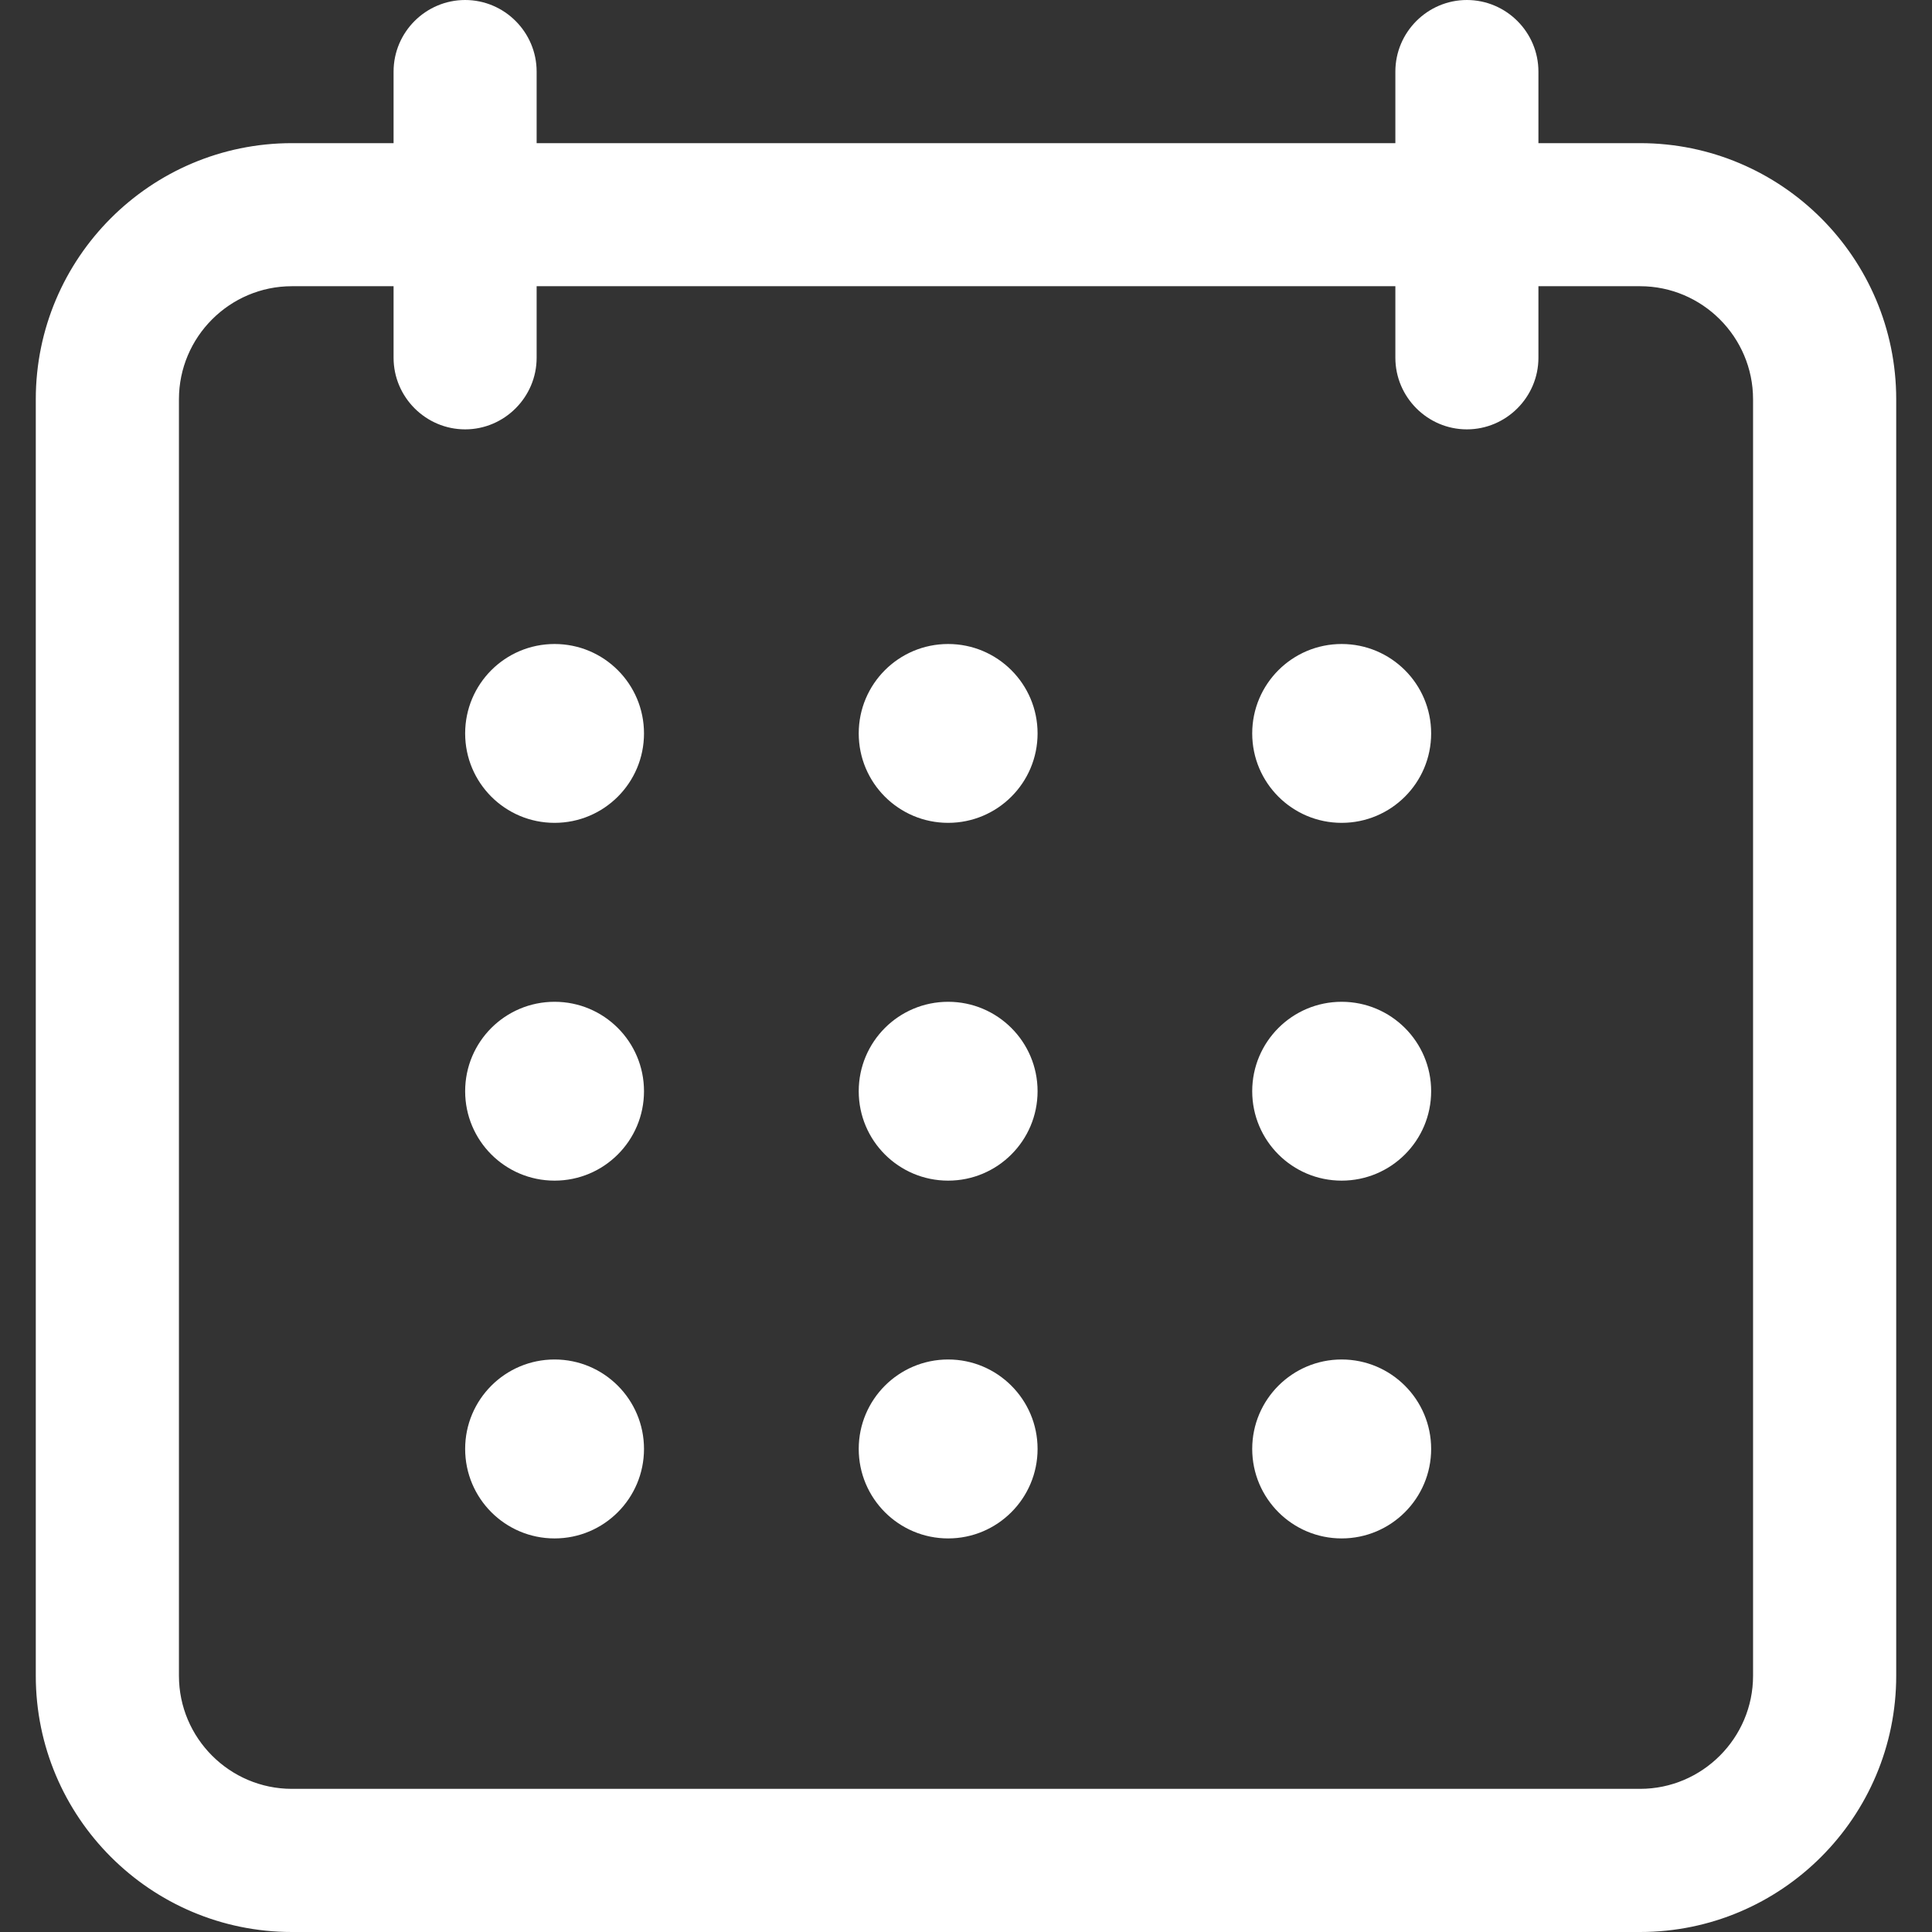 <svg width="21" height="21" viewBox="0 0 21 21" fill="none" xmlns="http://www.w3.org/2000/svg">
<rect x="0" y="0" width="21" height="21" fill="#333333" stroke="none"/>
<g clip-path="url(#clip0)">
<path d="M16.622 1.556V1.656H16.722H17.827C19.308 1.656 20.511 2.859 20.511 4.34V18.215C20.511 19.696 19.308 20.9 17.827 20.9H3.173C1.692 20.9 0.489 19.696 0.489 18.215V4.34C0.489 2.859 1.692 1.656 3.173 1.656H4.278H4.378V1.556V0.778C4.378 0.405 4.683 0.1 5.056 0.1C5.428 0.1 5.733 0.405 5.733 0.778V1.556V1.656H5.833H15.167H15.267V1.556V0.778C15.267 0.405 15.572 0.1 15.944 0.1C16.317 0.1 16.622 0.405 16.622 0.778V1.556ZM4.378 3.111V3.011H4.278H3.173C2.441 3.011 1.845 3.608 1.845 4.34V18.215C1.845 18.947 2.441 19.544 3.173 19.544H17.827C18.558 19.544 19.155 18.947 19.155 18.215V4.34C19.155 3.608 18.558 3.011 17.827 3.011H16.722H16.622V3.111V3.889C16.622 4.261 16.317 4.567 15.944 4.567C15.572 4.567 15.267 4.261 15.267 3.889V3.111V3.011H15.167H5.833H5.733V3.111V3.889C5.733 4.261 5.428 4.567 5.056 4.567C4.683 4.567 4.378 4.261 4.378 3.889V3.111Z" fill="white" stroke="white" stroke-width="0.2"/>
<path d="M6.9 7.972C6.9 8.454 6.51 8.844 6.028 8.844C5.546 8.844 5.156 8.454 5.156 7.972C5.156 7.49 5.546 7.1 6.028 7.1C6.51 7.1 6.9 7.49 6.9 7.972Z" fill="white" stroke="white" stroke-width="0.2"/>
<path d="M11.178 7.972C11.178 8.454 10.787 8.844 10.306 8.844C9.824 8.844 9.434 8.454 9.434 7.972C9.434 7.49 9.824 7.1 10.306 7.1C10.787 7.1 11.178 7.49 11.178 7.972Z" fill="white" stroke="white" stroke-width="0.2"/>
<path d="M15.456 7.972C15.456 8.454 15.065 8.844 14.583 8.844C14.102 8.844 13.711 8.454 13.711 7.972C13.711 7.49 14.102 7.1 14.583 7.1C15.065 7.1 15.456 7.49 15.456 7.972Z" fill="white" stroke="white" stroke-width="0.2"/>
<path d="M6.9 11.861C6.9 12.343 6.51 12.733 6.028 12.733C5.546 12.733 5.156 12.343 5.156 11.861C5.156 11.379 5.546 10.989 6.028 10.989C6.51 10.989 6.9 11.379 6.9 11.861Z" fill="white" stroke="white" stroke-width="0.2"/>
<path d="M11.178 11.861C11.178 12.343 10.787 12.733 10.306 12.733C9.824 12.733 9.434 12.343 9.434 11.861C9.434 11.379 9.824 10.989 10.306 10.989C10.787 10.989 11.178 11.379 11.178 11.861Z" fill="white" stroke="white" stroke-width="0.2"/>
<path d="M15.456 11.861C15.456 12.343 15.065 12.733 14.583 12.733C14.102 12.733 13.711 12.343 13.711 11.861C13.711 11.379 14.102 10.989 14.583 10.989C15.065 10.989 15.456 11.379 15.456 11.861Z" fill="white" stroke="white" stroke-width="0.2"/>
<path d="M6.9 15.749C6.9 16.231 6.51 16.622 6.028 16.622C5.546 16.622 5.156 16.231 5.156 15.749C5.156 15.268 5.546 14.877 6.028 14.877C6.51 14.877 6.9 15.268 6.9 15.749Z" fill="white" stroke="white" stroke-width="0.2"/>
<path d="M11.178 15.749C11.178 16.231 10.787 16.622 10.306 16.622C9.824 16.622 9.434 16.231 9.434 15.749C9.434 15.268 9.824 14.877 10.306 14.877C10.787 14.877 11.178 15.268 11.178 15.749Z" fill="white" stroke="white" stroke-width="0.2"/>
<path d="M15.456 15.749C15.456 16.231 15.065 16.622 14.583 16.622C14.102 16.622 13.711 16.231 13.711 15.749C13.711 15.268 14.102 14.877 14.583 14.877C15.065 14.877 15.456 15.268 15.456 15.749Z" fill="white" stroke="white" stroke-width="0.2"/>
</g>
<defs>
<clipPath id="clip0">
<rect width="21" height="21" fill="white"/>
</clipPath>
</defs>
</svg>
